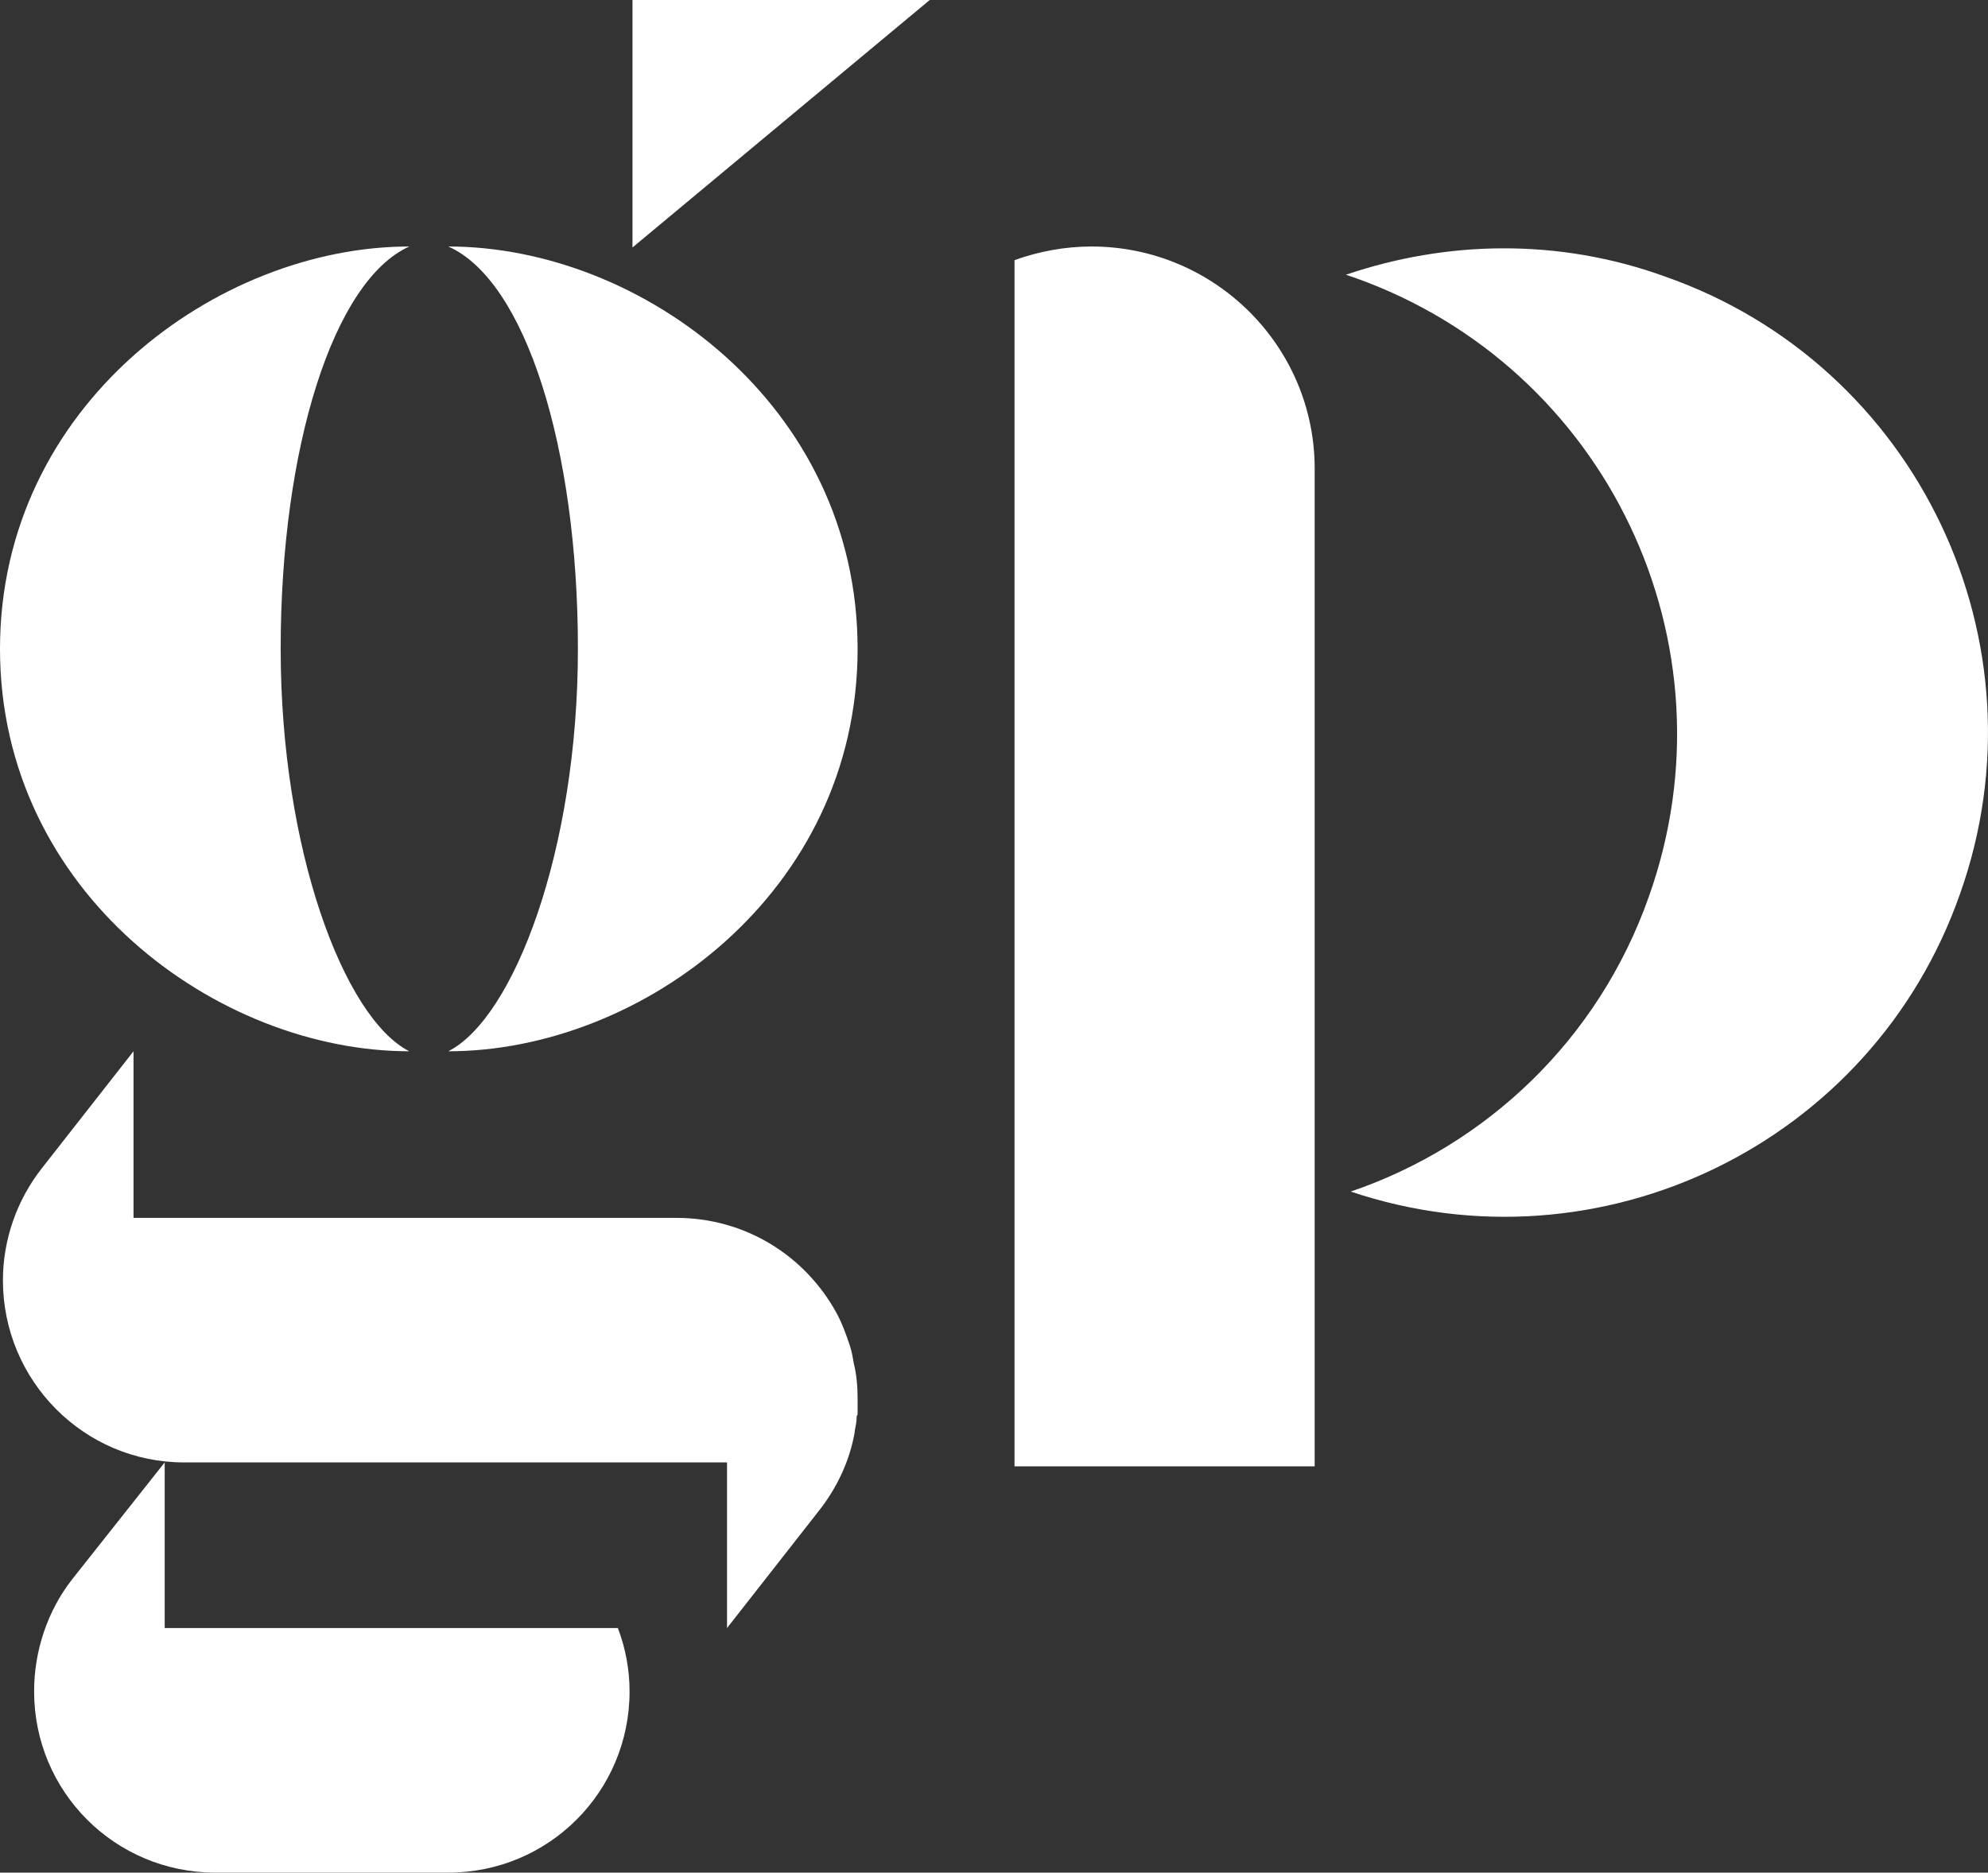 <?xml version="1.0" encoding="UTF-8"?> <svg xmlns="http://www.w3.org/2000/svg" id="GP-Logo" data-name="GP Logo" viewBox="0 0 611.97 576.61"><rect x="0" y="0" width="611.97" height="576.61" fill="#333333" stroke="none"/><g id="GP-Logo-G1" data-name="GP Logo - Ebene 1"><g><path style="fill: #fff" d="m0,199.8c0-75,66.9-123.9,126-123.9-23.4,10.5-39.6,62.1-39.6,123.9s19.5,113.7,39.6,123.9c-59.1,0-126-48.9-126-123.9Zm262.8,219.9c.9,3.6,1.2,7.2,1.2,11.1v4.8c-.3.3-.3.6-.3.9,0,1.2-.3,2.7-.6,4.2v.3c-1.5,8.7-5.4,17.1-11.1,24.3l-28.2,36v-51H56.7c-30.9,0-55.8-25.2-55.8-56.1,0-12.3,4.2-24.6,12-34.5l28.2-36v51.3h167.1c21.3,0,39.6,11.7,49.2,29.1,1.8,3.3,3,6.6,4.2,10.2.6,1.8.9,3.6,1.2,5.4Zm-72.6,81.6c2.4,6.3,3.6,12.9,3.6,19.5,0,30.9-24.9,55.8-55.8,55.8h-71.7c-30.9,0-55.8-24.9-55.8-55.8,0-12.6,4.2-24.9,11.7-34.5l28.5-36v51h139.5Zm73.8-301.5c0,75-66.6,123.9-126,123.9,20.1-10.2,39.9-61.8,39.9-123.9s-16.2-113.4-39.9-123.9c59.4,0,126,48.9,126,123.9ZM286.2,0l-91.5,76.2V0h91.5Z"></path><path style="fill: #fff" d="m404.7,144.3v307.2h-92.4V80.1c7.5-2.7,15.6-4.2,23.7-4.2,37.8,0,68.7,30.6,68.7,68.4Zm198.6,131.1c-27,76.8-110.7,117.3-187.5,91.5,41.4-14.1,76.2-46.5,91.8-90.9,27.6-77.7-12.9-162.9-90.6-190.5-.9-.3-1.8-.6-2.7-.9,30.9-10.5,65.4-11.4,98.4.6,77.7,27.3,118.2,112.8,90.6,190.2Z"></path></g></g></svg> 